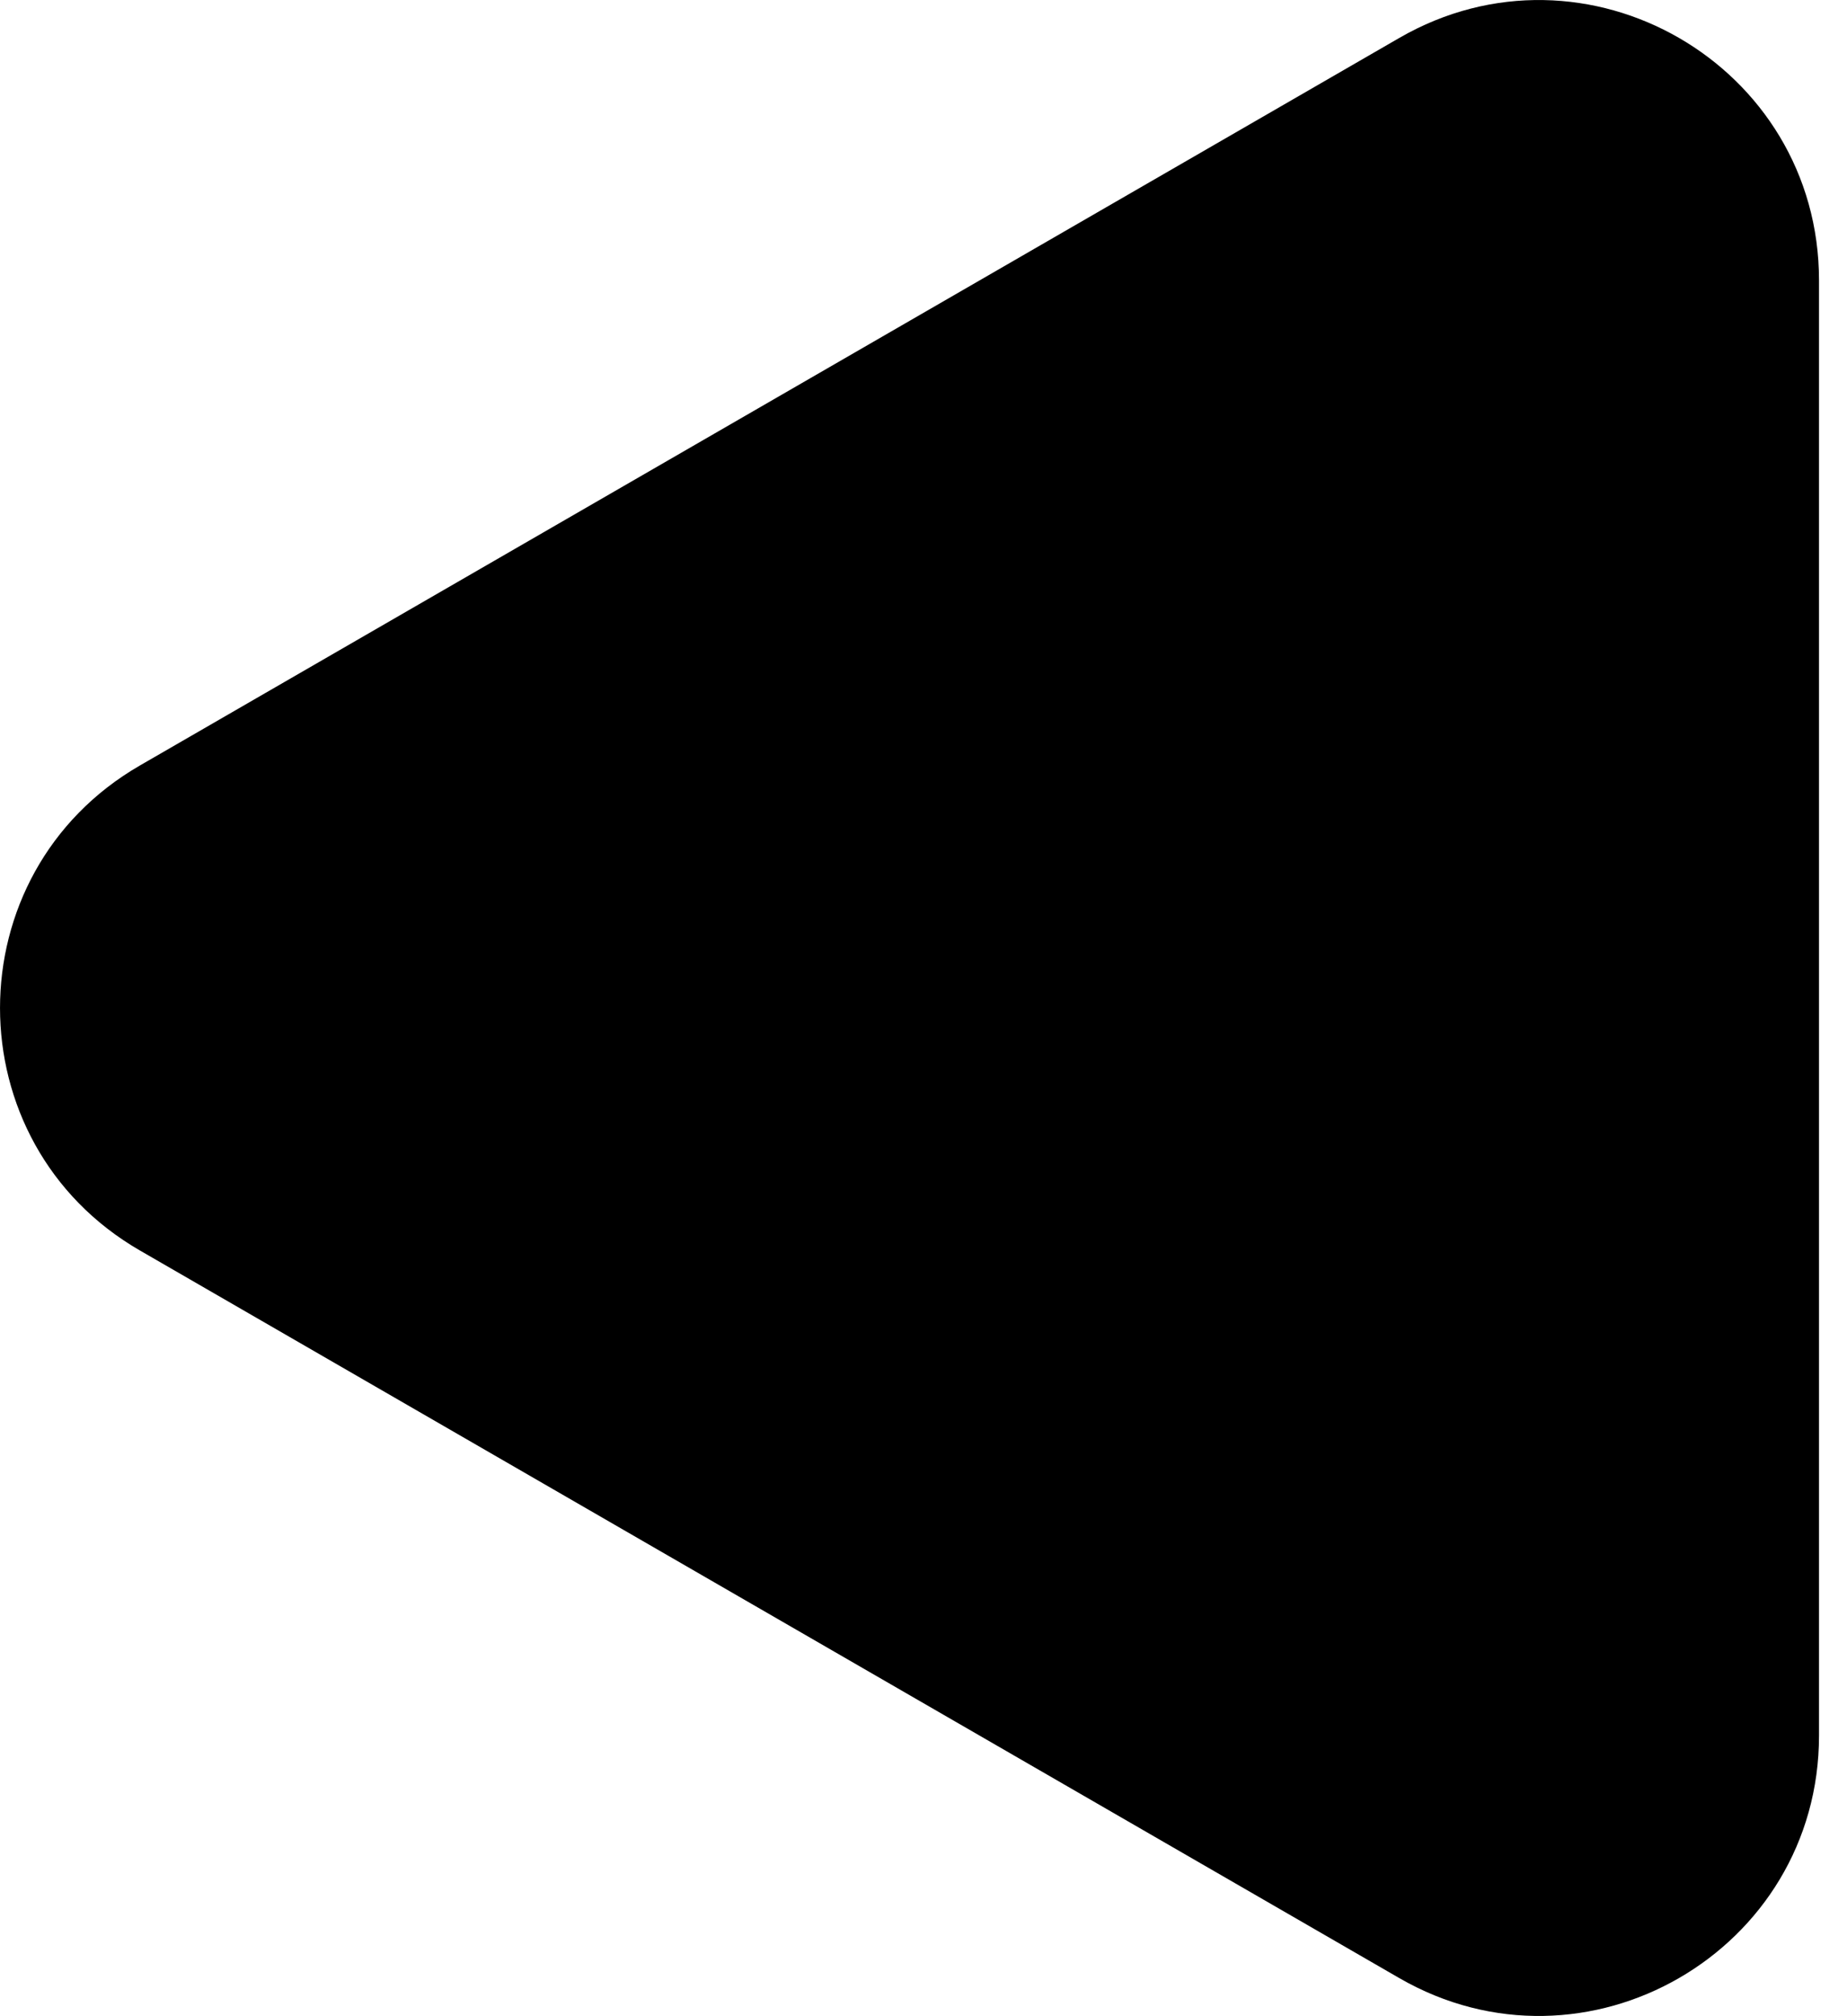 <svg width="33" height="36" viewBox="0 0 33 36" fill="none" xmlns="http://www.w3.org/2000/svg">
<path d="M2.5 22.328C-0.833 20.404 -0.833 15.592 2.5 13.668L25 0.678C28.333 -1.247 32.5 1.159 32.5 5.008V30.988C32.5 34.837 28.333 37.243 25 35.319L2.5 22.328Z" fill="#000000"/>
</svg>
